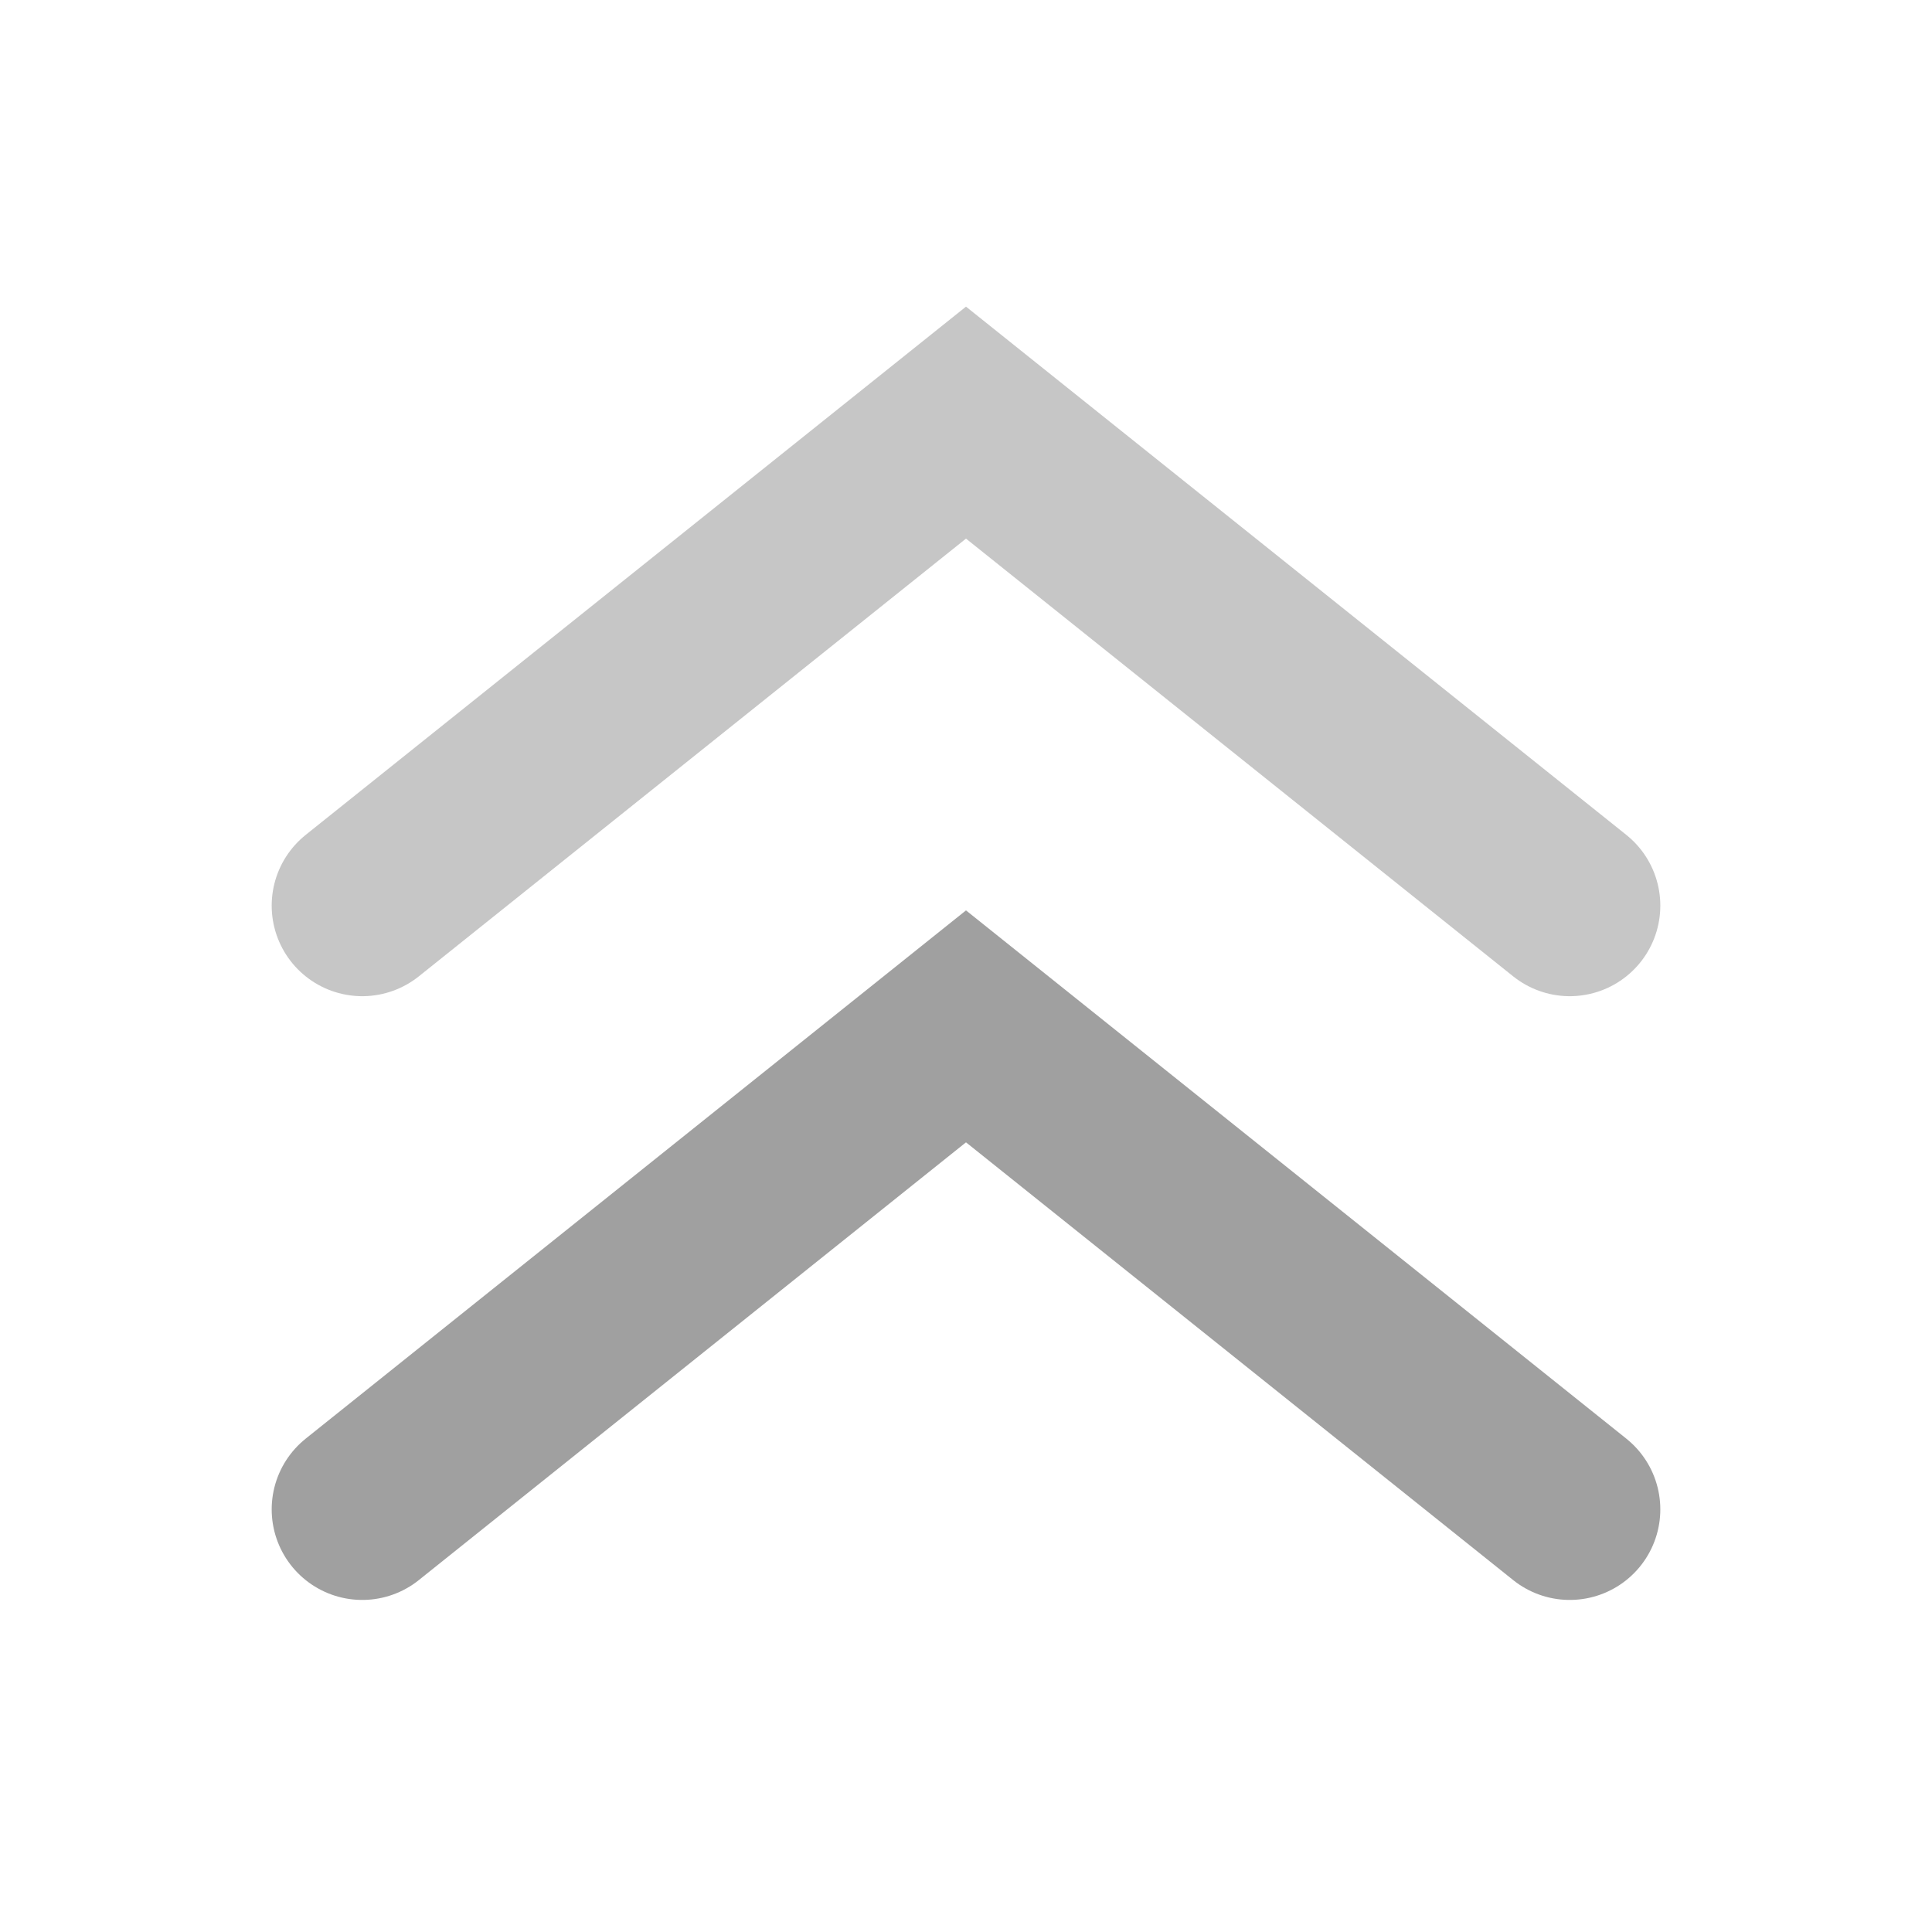 <svg width="32" height="32" viewBox="0 0 32 32" fill="none" xmlns="http://www.w3.org/2000/svg">
<path d="M6 25L16 17L26 25" stroke="#A0A0A0" stroke-width="3" stroke-linecap="round"/>
<path opacity="0.6" d="M6 15L16 7L26 15" stroke="#A0A0A0" stroke-width="3" stroke-linecap="round"/>
</svg>
